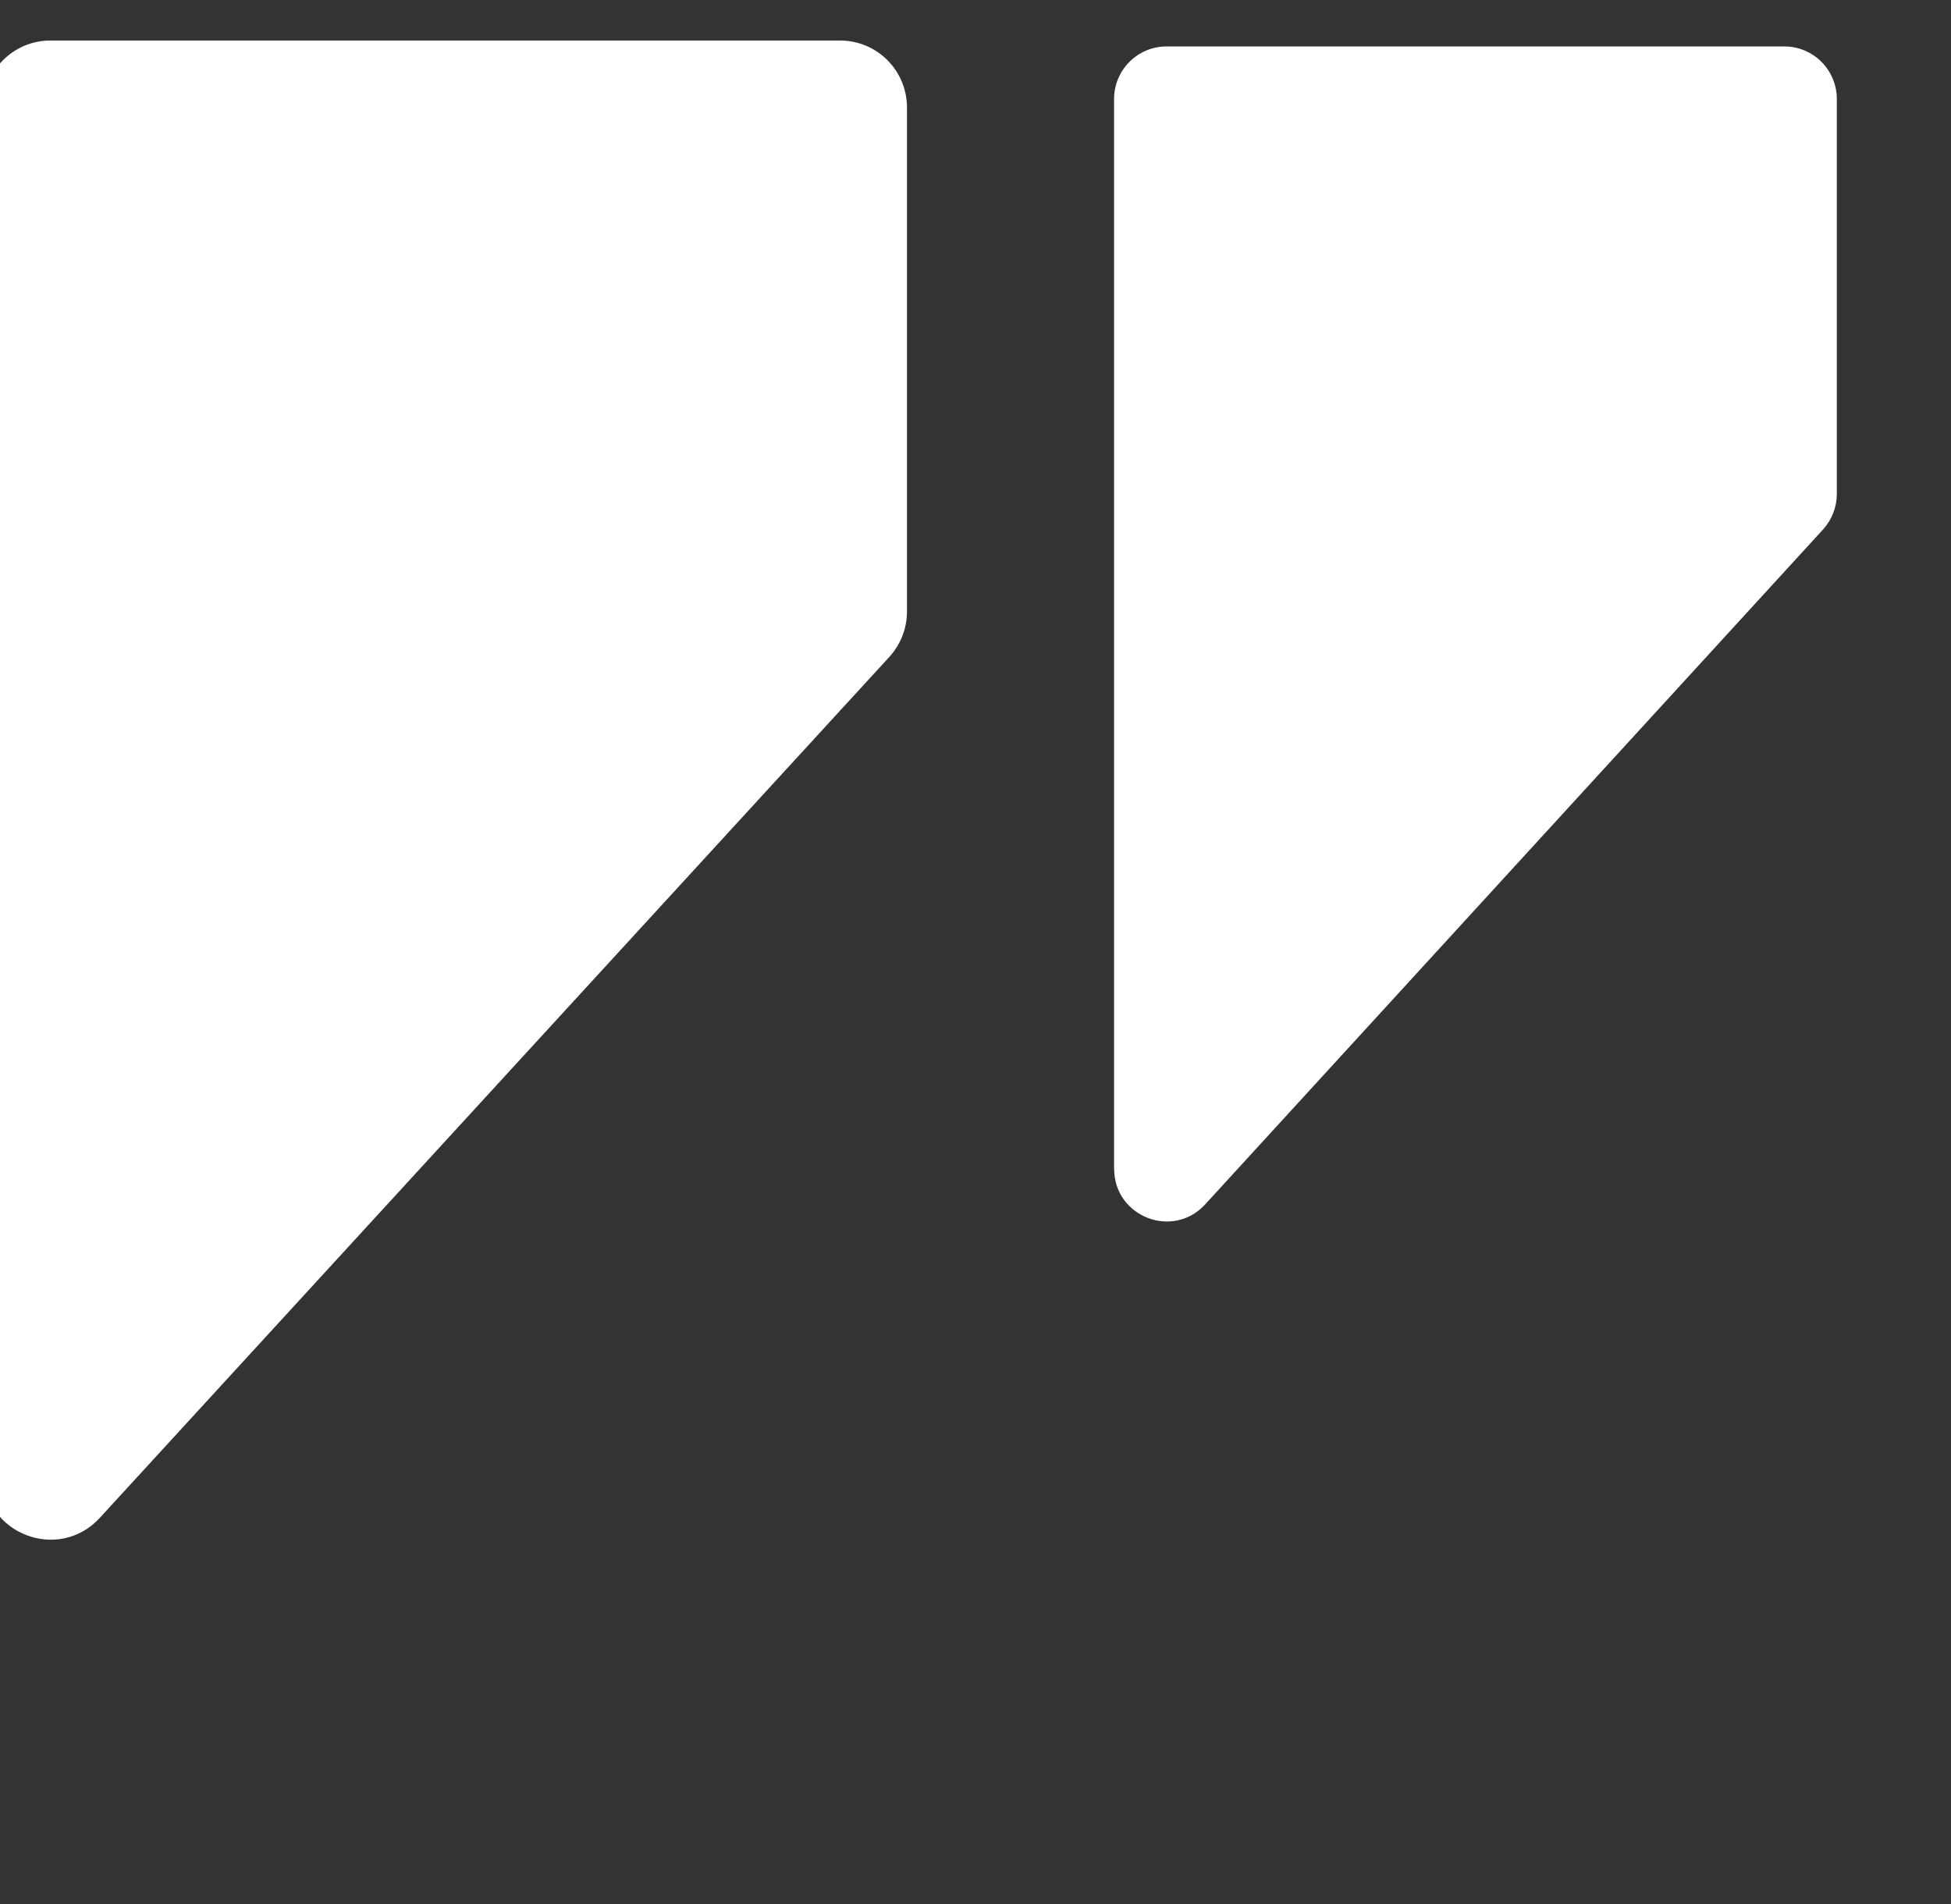 <svg xmlns="http://www.w3.org/2000/svg" width="42" height="41" viewBox="0 0 42 41" fill="none"><rect x="0" y="0" width="42" height="41" fill="#333333" stroke="none"/><g clip-path="url(#clip0_301_212)"><path d="M-0.356 31.703V2.316C-0.356 1.518 0.289 0.872 1.086 0.872H18.083C18.881 0.872 19.525 1.518 19.525 2.316V13.165C19.525 13.526 19.39 13.874 19.146 14.142L2.148 32.679C1.257 33.648 -0.356 33.018 -0.356 31.703Z" fill="white"></path><path d="M23.983 25.164V2.132C23.983 1.507 24.489 1 25.112 1H38.413C39.037 1 39.542 1.507 39.542 2.132V10.635C39.542 10.917 39.436 11.191 39.246 11.399L25.944 25.93C25.247 26.69 23.985 26.194 23.985 25.166L23.983 25.164Z" fill="white"></path></g><defs><clipPath id="clip0_301_212"><rect width="42" height="41" fill="white"></rect></clipPath></defs></svg>
